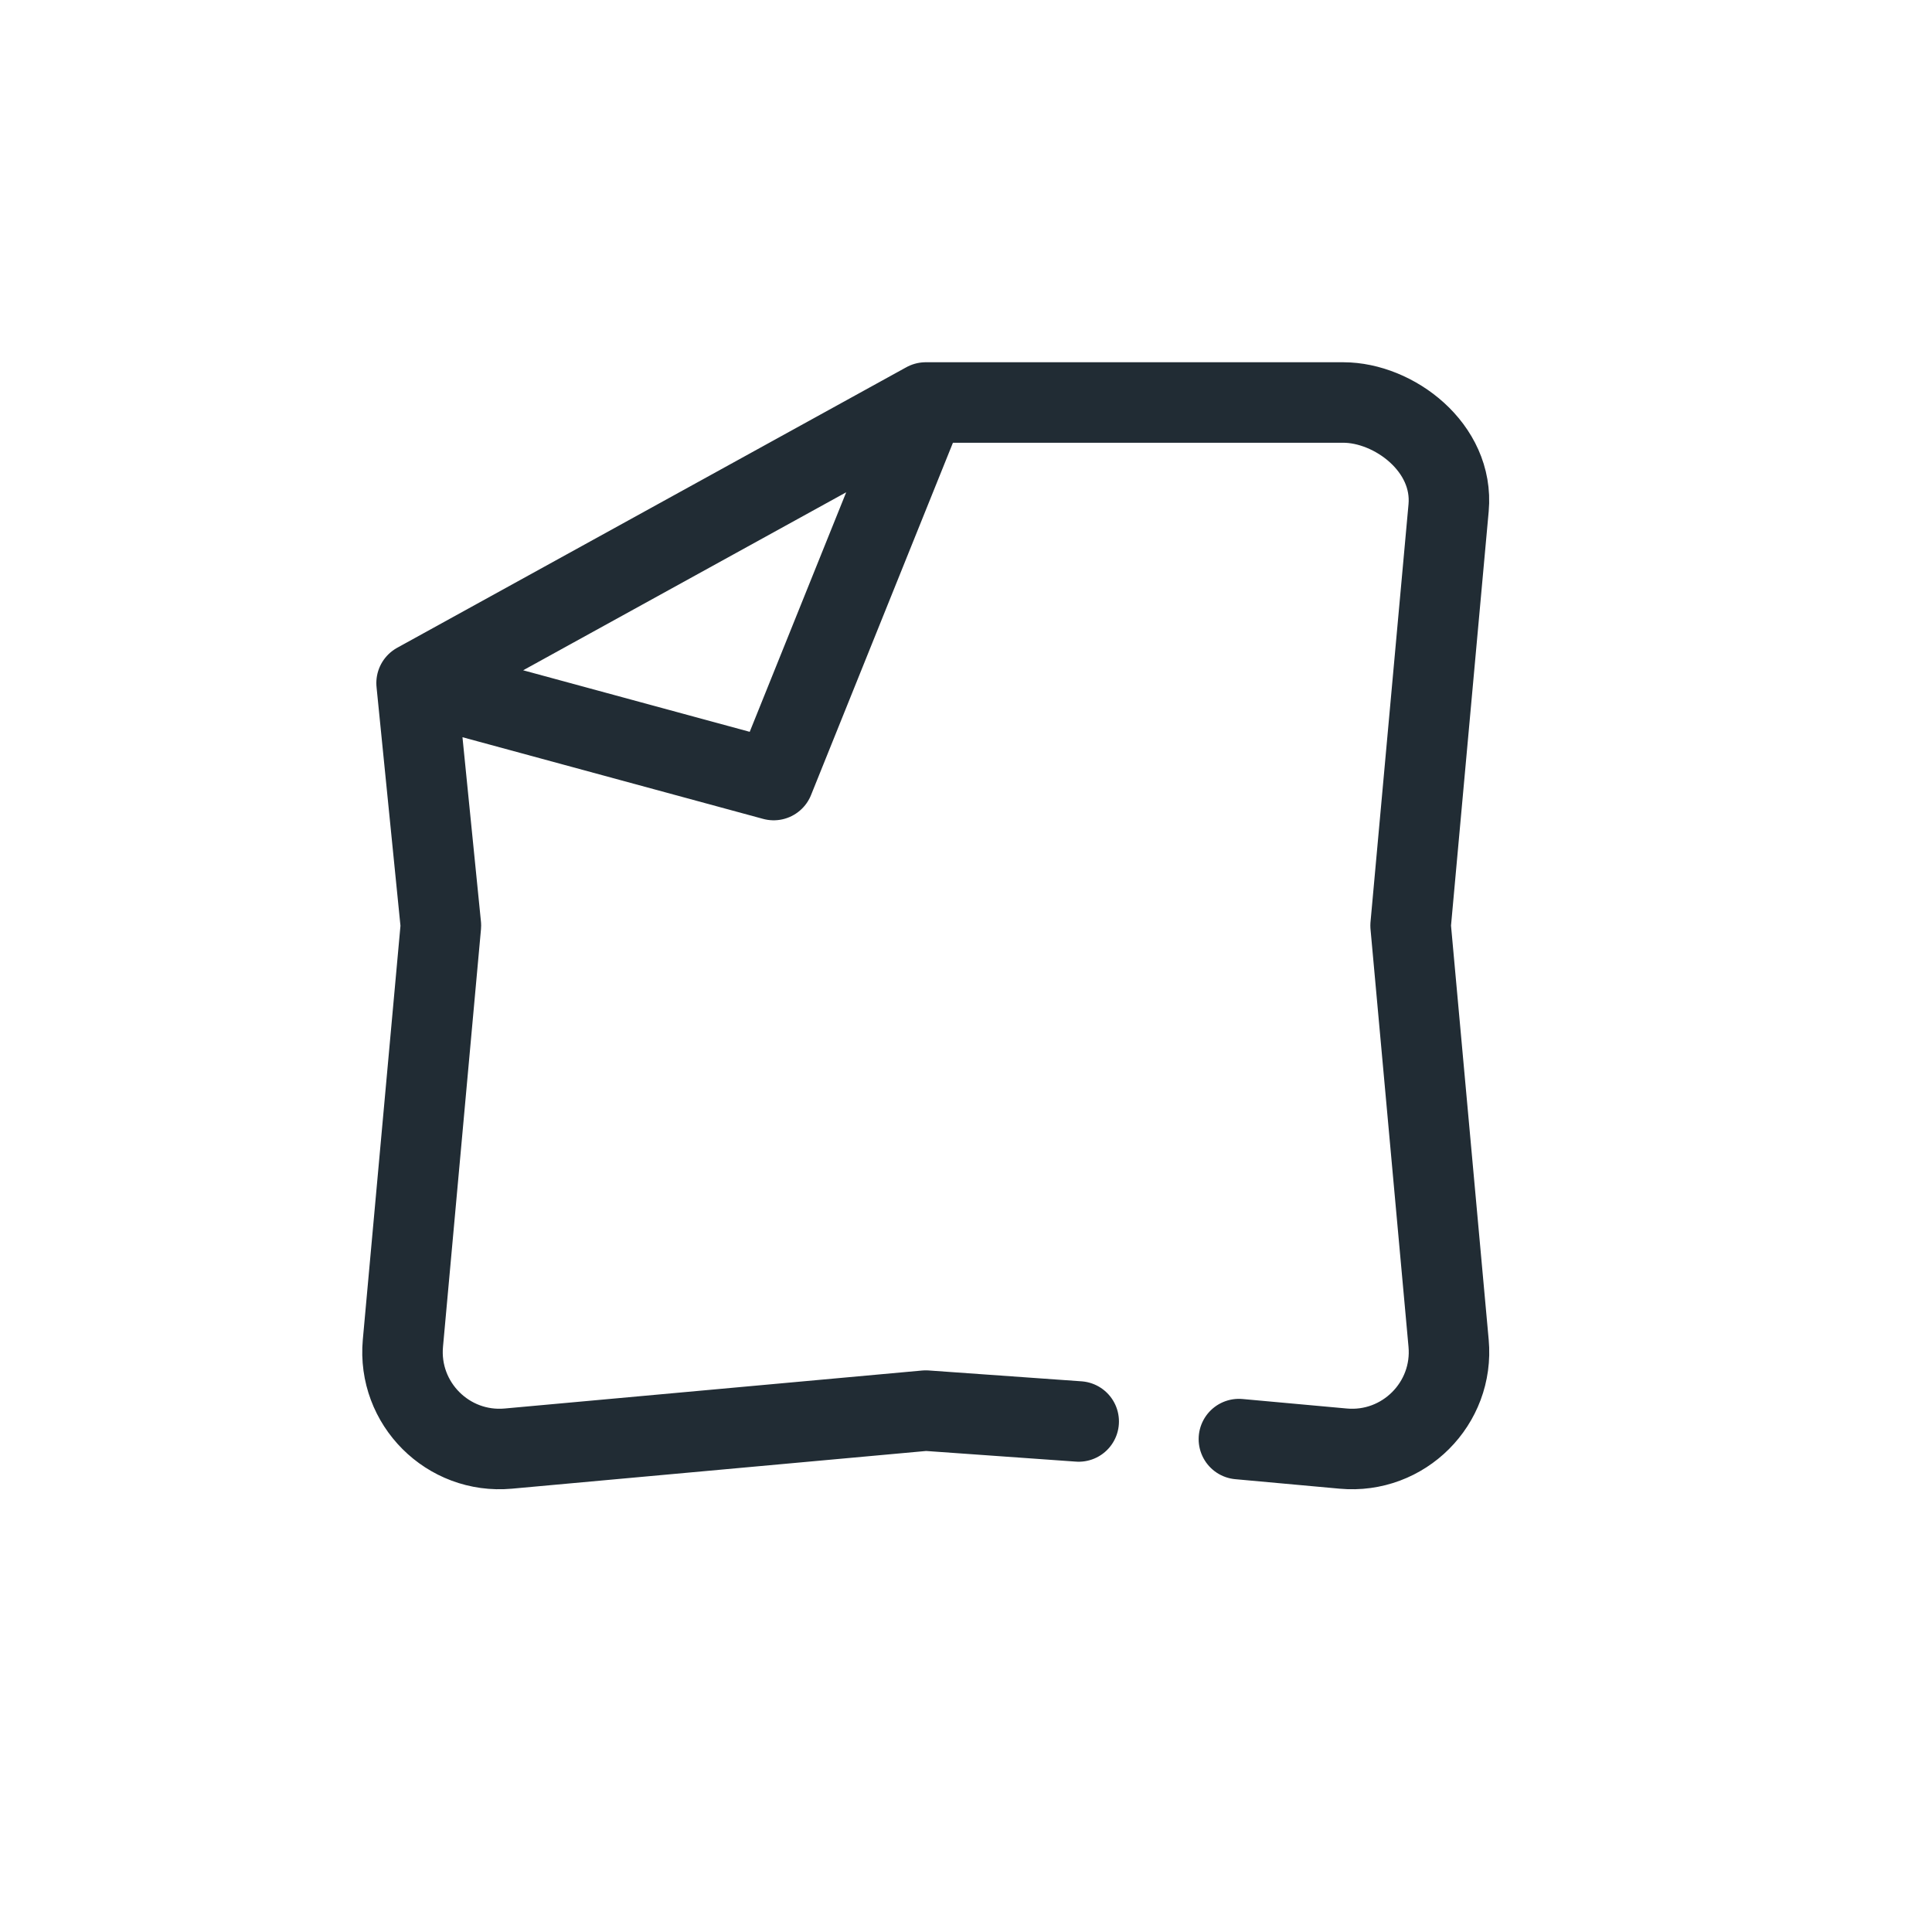 <?xml version="1.0" encoding="UTF-8"?>
<svg xmlns="http://www.w3.org/2000/svg" width="24" height="24" viewBox="0 0 24 24" fill="none">
  <path d="M11.5 5H16.686C17.316 5 18.063 5.56 17.995 6.309L17.523 11.498L17.995 16.686C18.063 17.435 17.435 18.063 16.686 17.995L15.39 17.877M11.5 5L5.175 8.485M11.5 5L9.611 9.69L5.175 8.485M5.175 8.485L5.477 11.498L5.005 16.686C4.937 17.435 5.565 18.063 6.314 17.995L11.5 17.523L13.4 17.658" stroke="#212C34" stroke-linecap="round" stroke-linejoin="round"></path>
</svg>
